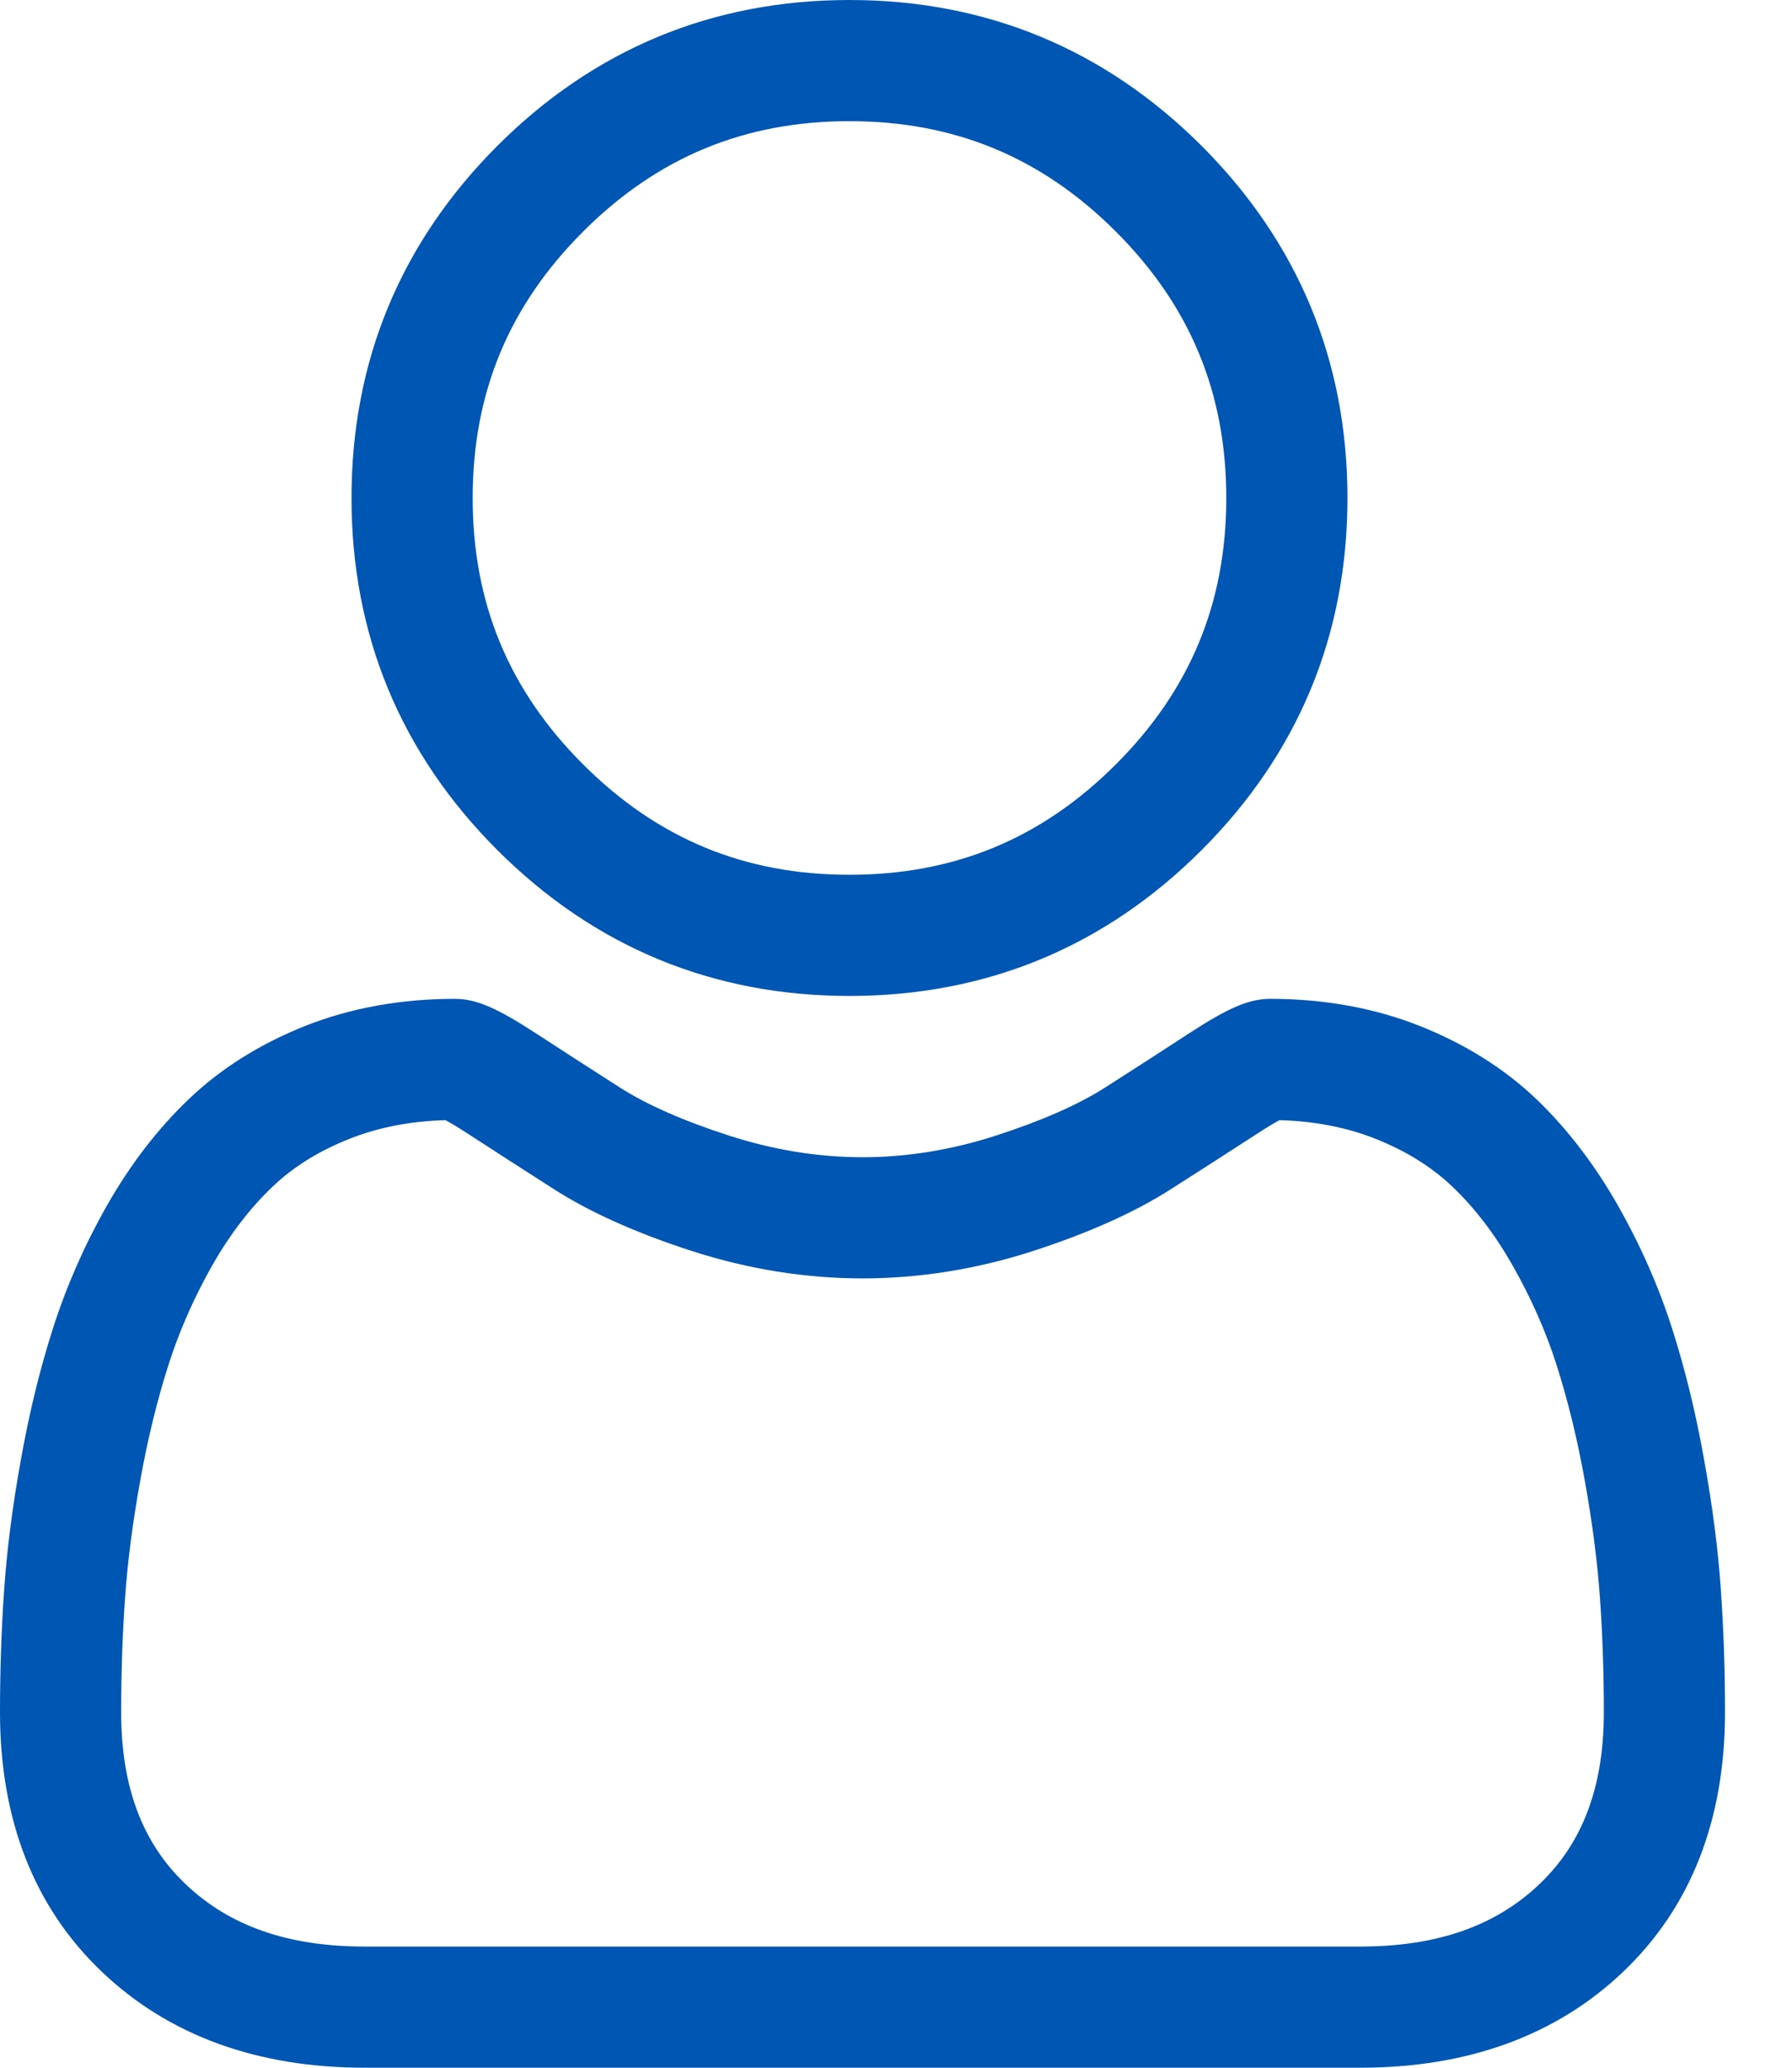 <svg width="13" height="15" viewBox="0 0 13 15" fill="none" xmlns="http://www.w3.org/2000/svg">
<path d="M6.162 7.225C7.155 7.225 8.015 6.869 8.717 6.167C9.419 5.465 9.775 4.605 9.775 3.613C9.775 2.62 9.419 1.761 8.717 1.058C8.014 0.356 7.155 0 6.162 0C5.17 0 4.31 0.356 3.608 1.058C2.906 1.761 2.55 2.62 2.55 3.613C2.55 4.605 2.906 5.465 3.608 6.167C4.311 6.869 5.17 7.225 6.162 7.225ZM4.23 1.68C4.769 1.141 5.401 0.879 6.162 0.879C6.924 0.879 7.556 1.141 8.095 1.68C8.634 2.219 8.896 2.851 8.896 3.613C8.896 4.374 8.634 5.006 8.095 5.545C7.556 6.084 6.924 6.346 6.162 6.346C5.401 6.346 4.769 6.084 4.23 5.545C3.691 5.007 3.429 4.374 3.429 3.613C3.429 2.851 3.691 2.219 4.23 1.68Z" fill="#0056B3"/>
<path d="M12.484 11.535C12.464 11.242 12.423 10.924 12.362 10.587C12.302 10.248 12.223 9.927 12.129 9.634C12.032 9.331 11.9 9.032 11.737 8.745C11.568 8.448 11.37 8.189 11.147 7.975C10.914 7.752 10.628 7.573 10.298 7.442C9.969 7.312 9.605 7.246 9.215 7.246C9.062 7.246 8.914 7.309 8.628 7.495C8.452 7.61 8.246 7.743 8.016 7.89C7.82 8.015 7.553 8.132 7.225 8.238C6.904 8.342 6.578 8.395 6.257 8.395C5.935 8.395 5.61 8.342 5.289 8.238C4.96 8.132 4.694 8.015 4.498 7.89C4.27 7.744 4.064 7.611 3.886 7.495C3.6 7.309 3.452 7.246 3.299 7.246C2.909 7.246 2.544 7.312 2.215 7.442C1.886 7.573 1.6 7.752 1.367 7.976C1.144 8.189 0.945 8.448 0.776 8.745C0.613 9.032 0.482 9.331 0.385 9.634C0.291 9.927 0.212 10.248 0.152 10.587C0.091 10.923 0.05 11.242 0.03 11.535C0.01 11.821 0 12.12 0 12.421C0 13.204 0.249 13.838 0.74 14.305C1.224 14.766 1.866 15 2.646 15H9.868C10.648 15 11.29 14.766 11.774 14.305C12.265 13.838 12.514 13.204 12.514 12.421C12.514 12.118 12.504 11.82 12.484 11.535ZM11.168 13.668C10.848 13.973 10.423 14.121 9.868 14.121H2.646C2.091 14.121 1.666 13.973 1.346 13.668C1.032 13.369 0.879 12.961 0.879 12.421C0.879 12.14 0.888 11.862 0.907 11.596C0.925 11.334 0.962 11.047 1.017 10.742C1.071 10.441 1.14 10.158 1.222 9.902C1.3 9.657 1.407 9.414 1.54 9.179C1.667 8.956 1.813 8.765 1.975 8.611C2.125 8.466 2.315 8.348 2.539 8.26C2.746 8.178 2.979 8.133 3.231 8.126C3.262 8.142 3.317 8.174 3.406 8.232C3.586 8.349 3.795 8.484 4.025 8.631C4.284 8.796 4.619 8.946 5.018 9.075C5.427 9.207 5.843 9.274 6.257 9.274C6.67 9.274 7.087 9.207 7.495 9.075C7.895 8.945 8.229 8.796 8.489 8.63C8.725 8.48 8.927 8.349 9.108 8.232C9.197 8.174 9.252 8.142 9.282 8.126C9.535 8.133 9.768 8.178 9.975 8.26C10.198 8.348 10.388 8.466 10.539 8.611C10.7 8.765 10.846 8.956 10.973 9.18C11.106 9.414 11.214 9.657 11.292 9.902C11.374 10.158 11.443 10.441 11.497 10.742C11.552 11.048 11.589 11.335 11.607 11.596V11.596C11.626 11.861 11.635 12.139 11.635 12.421C11.635 12.961 11.482 13.369 11.168 13.668Z" fill="#0056B3"/>
</svg>
